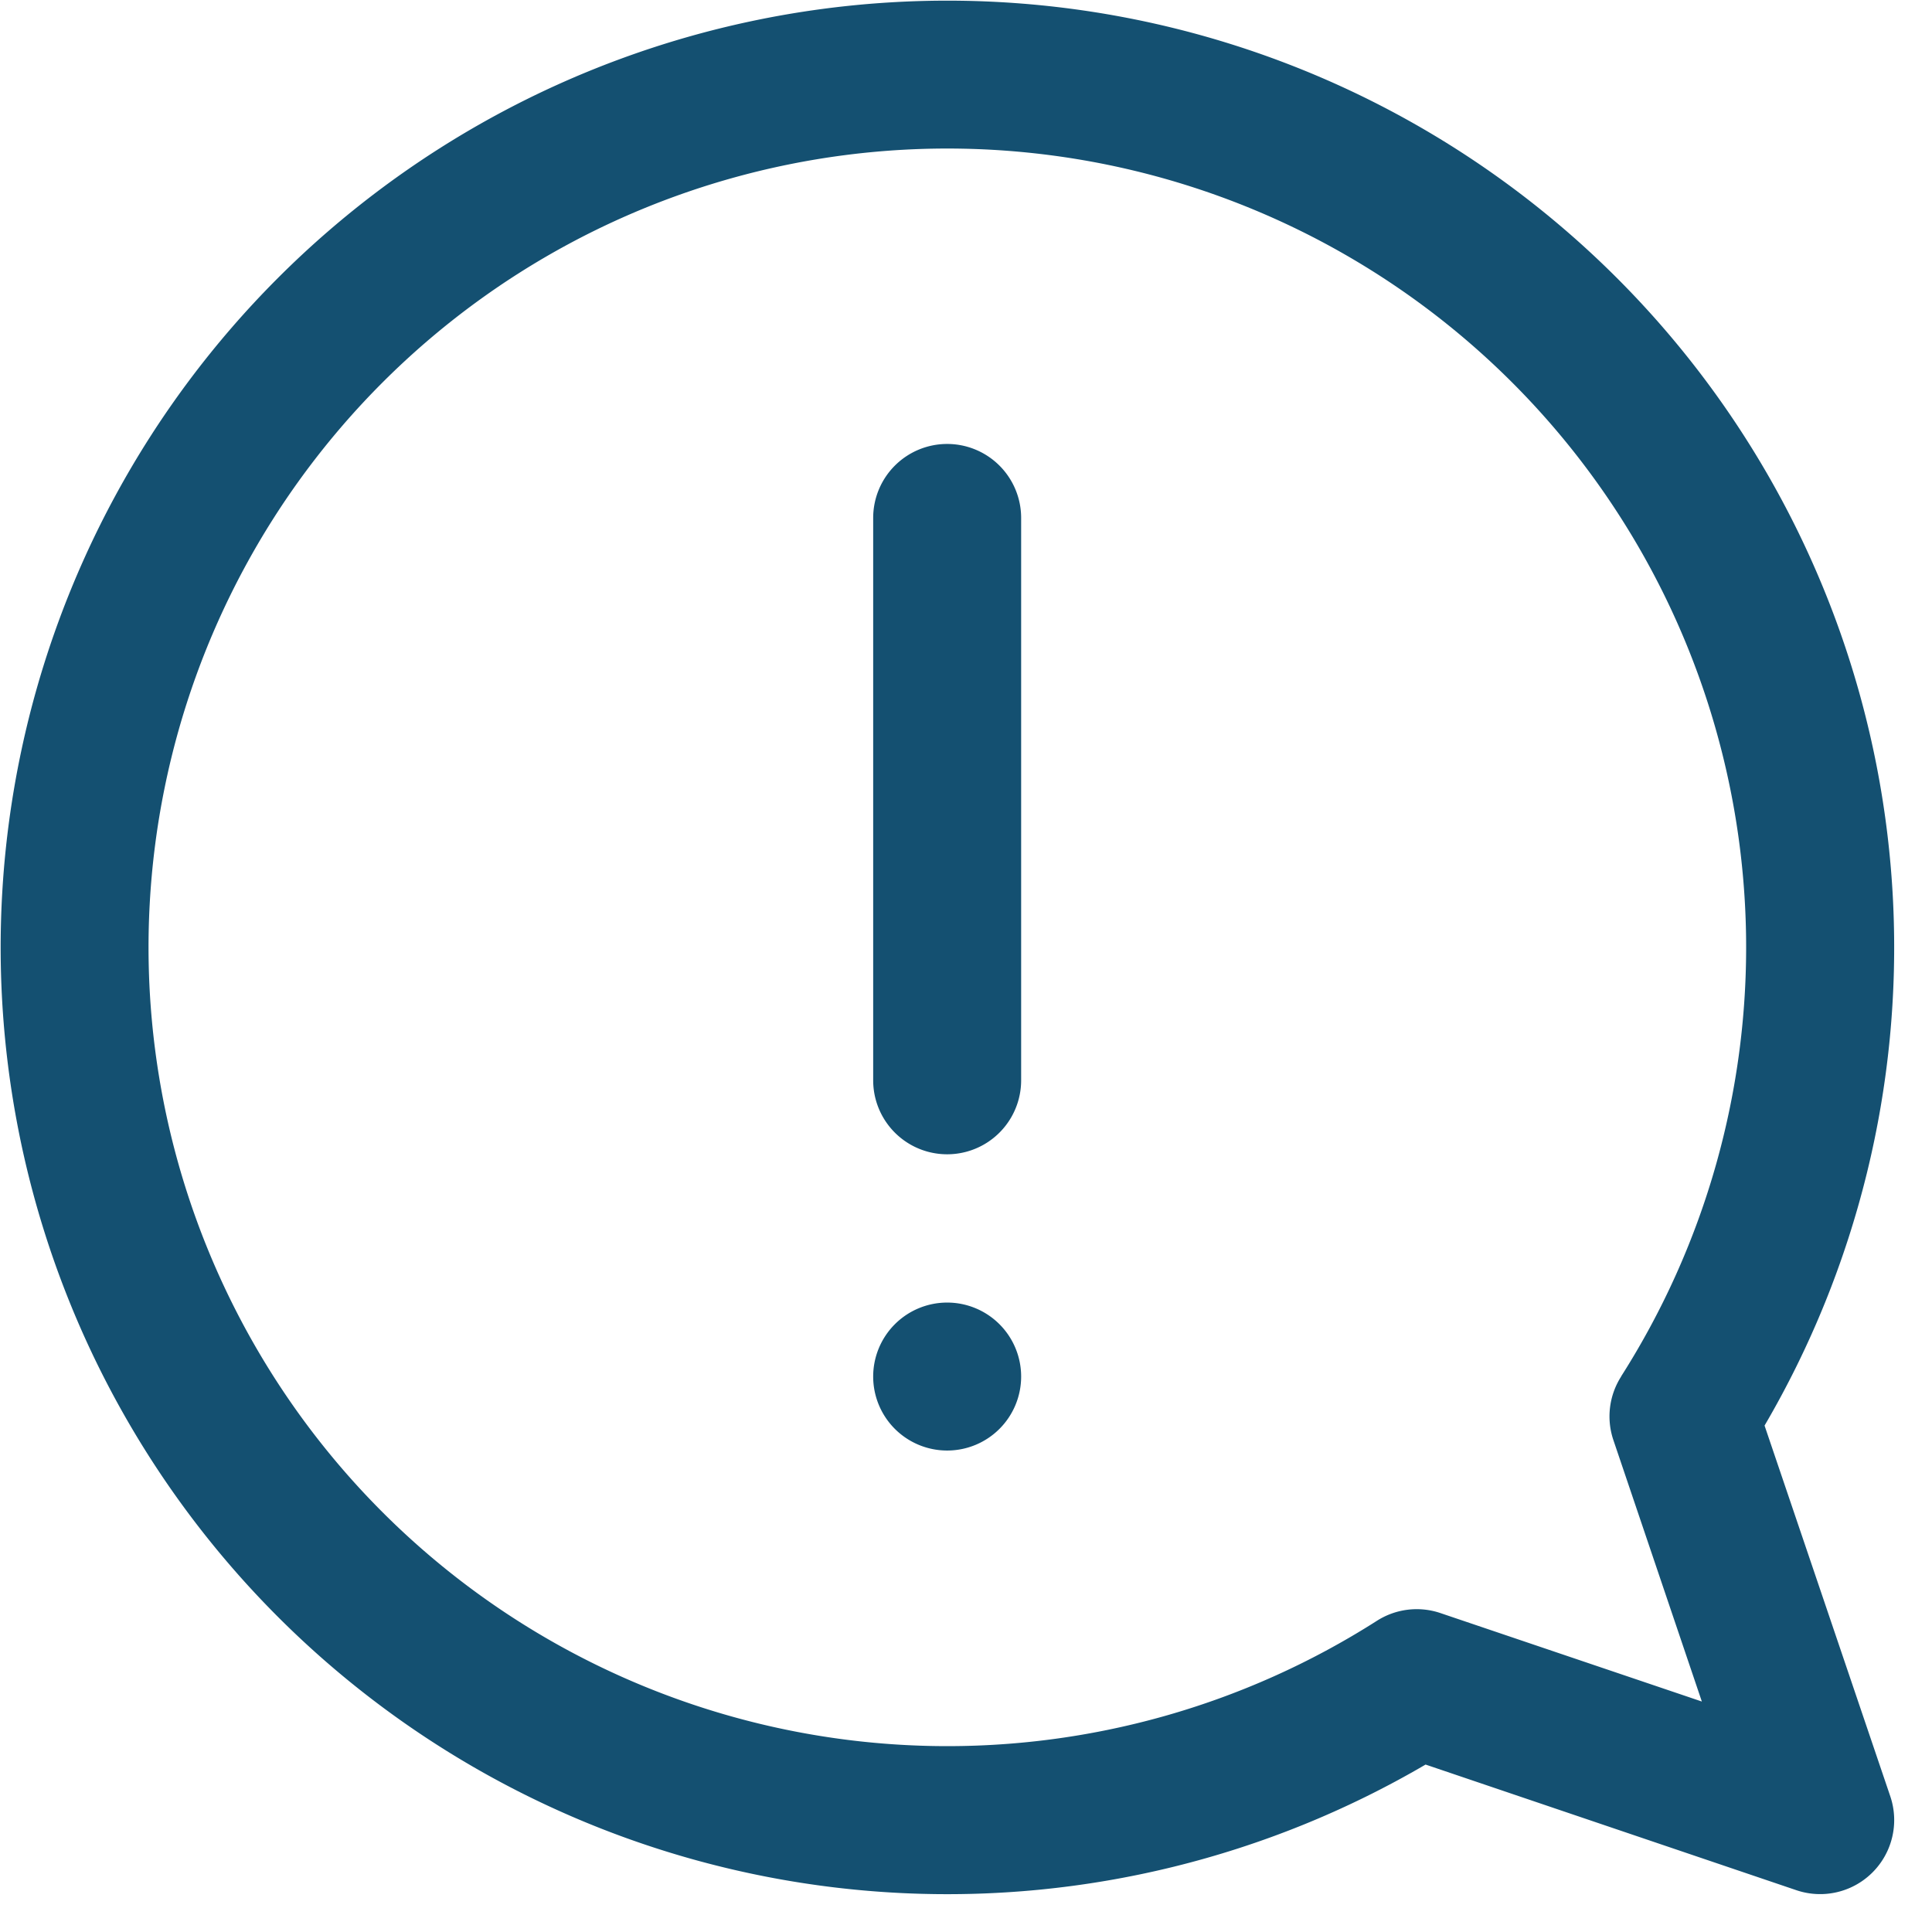 <svg id="Group_1475" data-name="Group 1475" xmlns="http://www.w3.org/2000/svg" xmlns:xlink="http://www.w3.org/1999/xlink" width="24" height="24" viewBox="0 0 24 24">
  <defs>
    <clipPath id="clip-path">
      <rect id="Rectangle_562" data-name="Rectangle 562" width="24" height="24" fill="#145071"/>
    </clipPath>
  </defs>
  <g id="Group_1473" data-name="Group 1473" clip-path="url(#clip-path)">
    <path id="Path_269" data-name="Path 269" d="M12.685,17.1a.919.919,0,1,1-.919-.919.919.919,0,0,1,.919.919M11.766,5.515a.919.919,0,0,0-.919.919V13.42a.919.919,0,0,0,1.838,0V6.434a.919.919,0,0,0-.919-.919m11.716,16.8a.92.92,0,0,1-1.166,1.166L17.709,21.92a11.761,11.761,0,1,1,4.211-4.211ZM20.137,17.1A9.923,9.923,0,1,0,17.1,20.137a.919.919,0,0,1,.79-.1l3.251,1.1-1.1-3.251a.919.919,0,0,1,.1-.79" fill="#145071"/>
  </g>
</svg>
